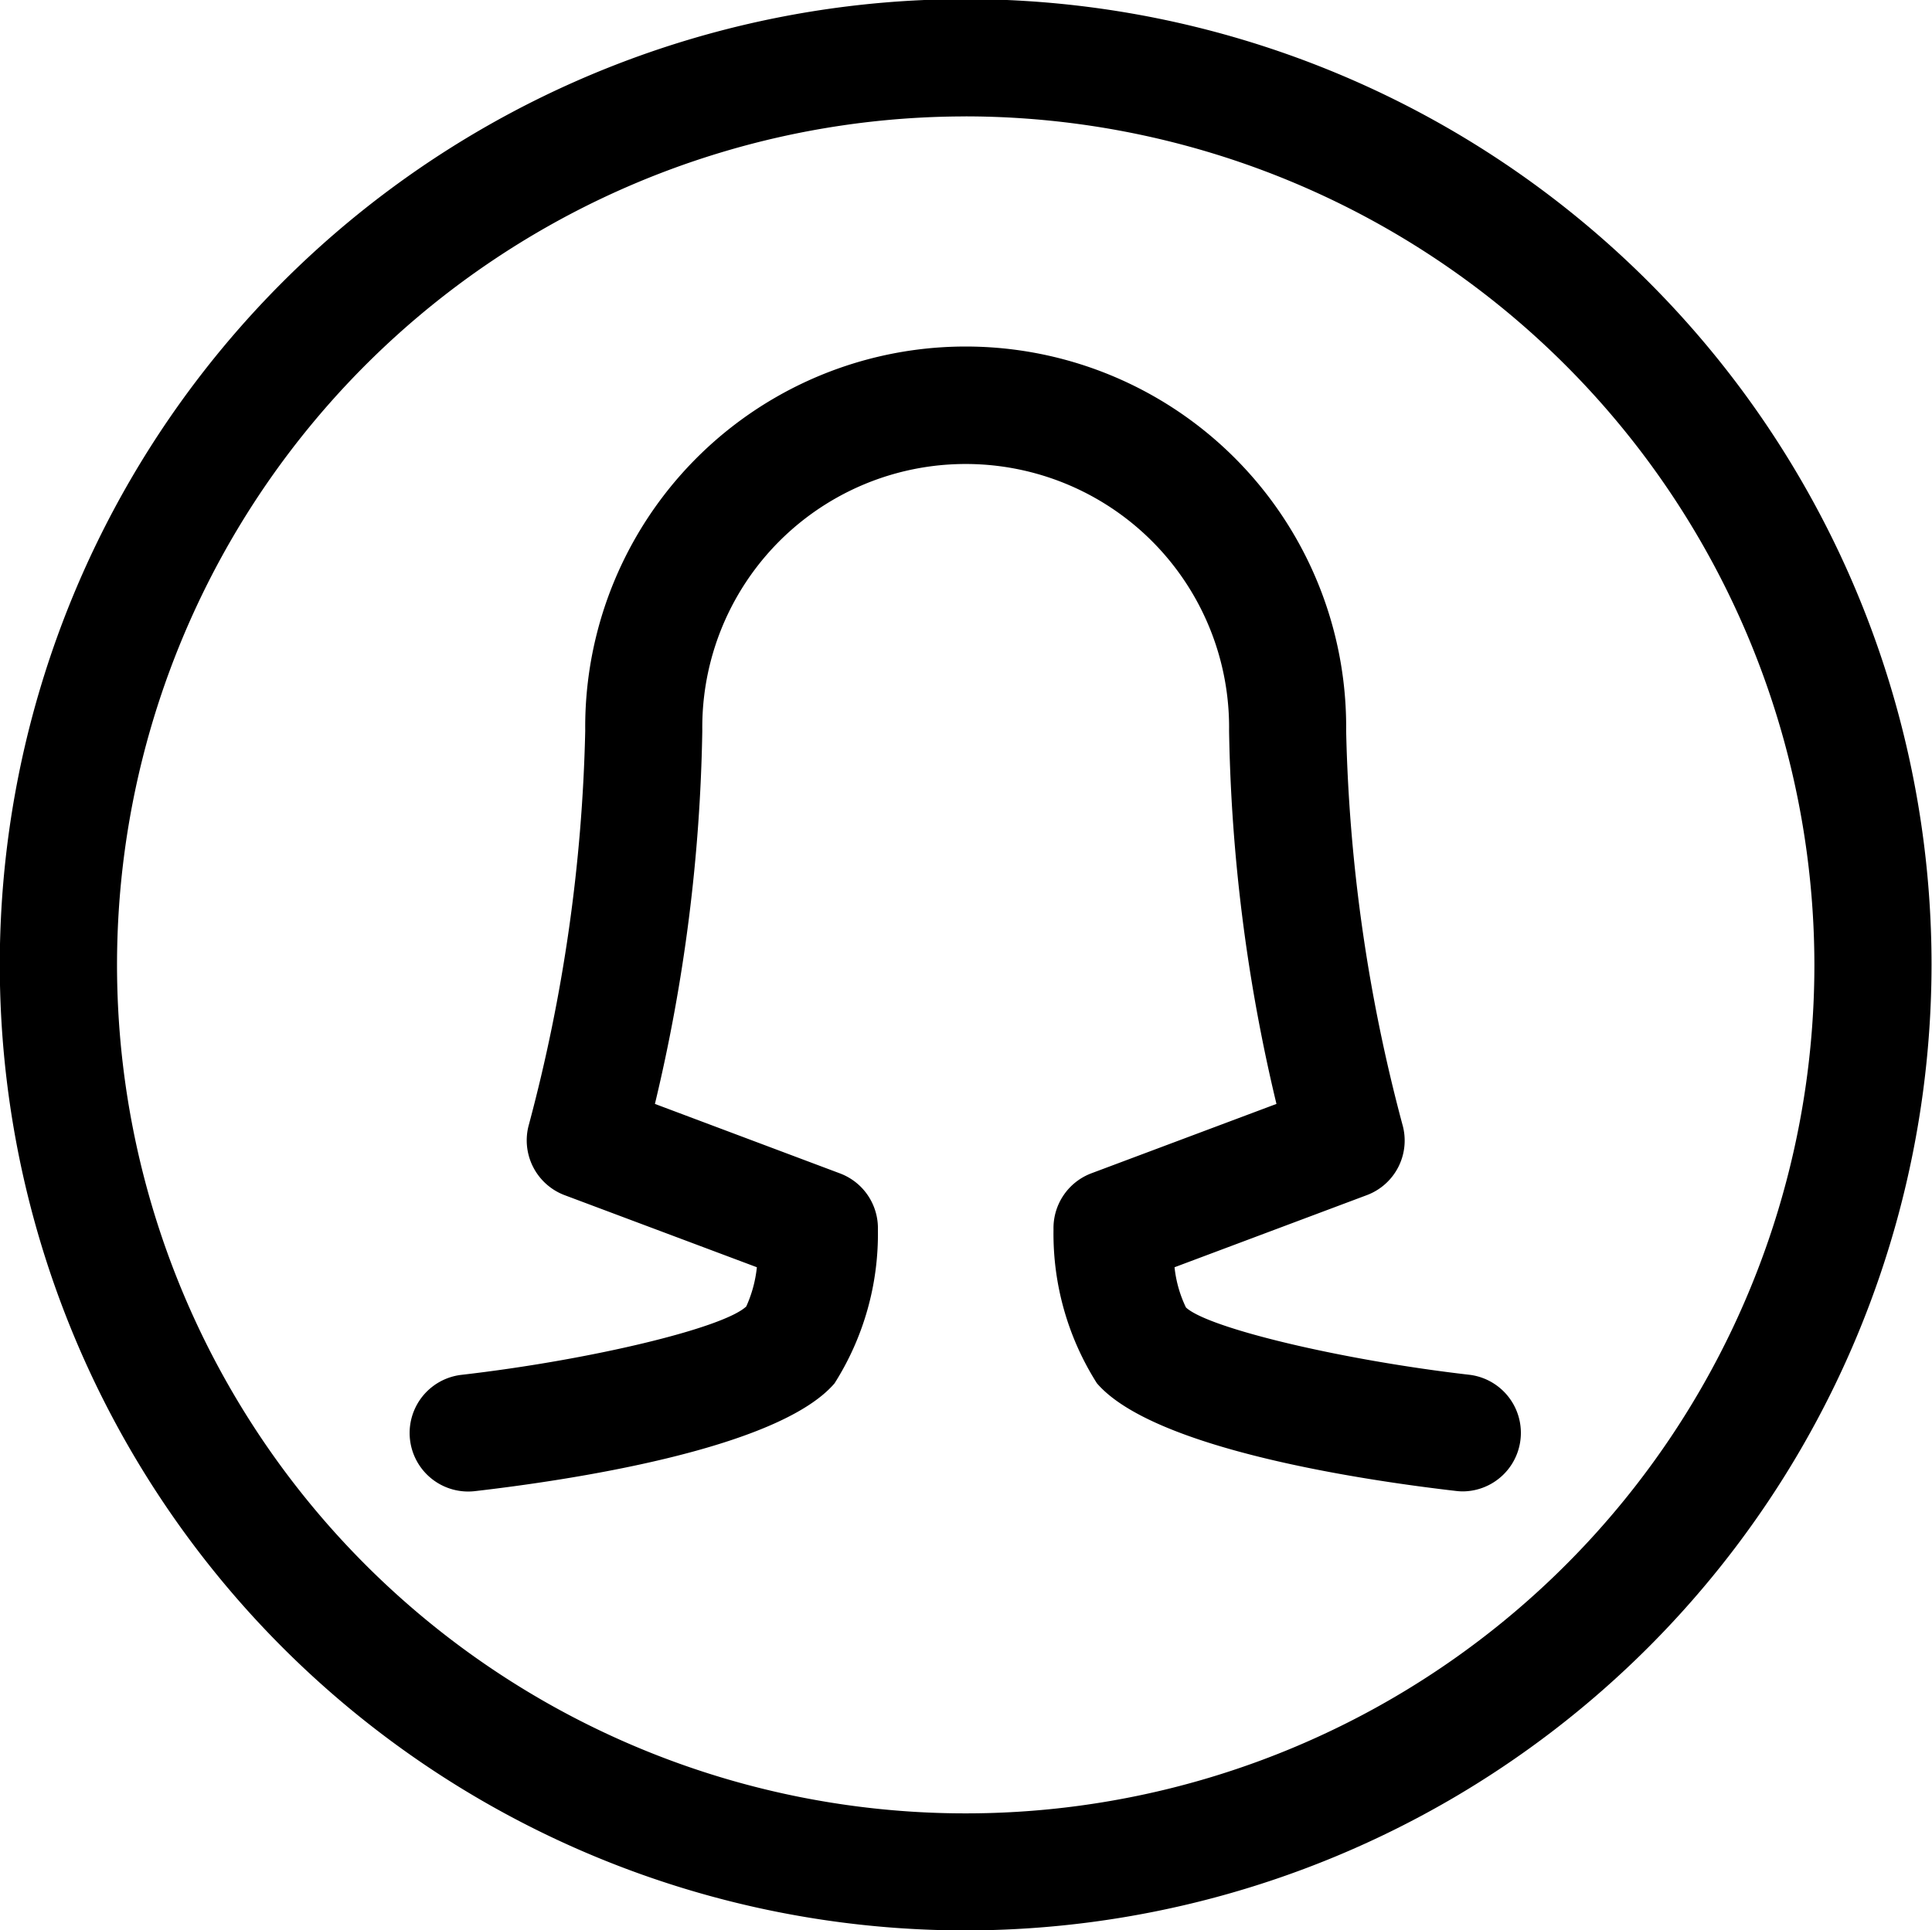 <svg xmlns="http://www.w3.org/2000/svg" width="46.406" height="46.375" viewBox="0 0 46.406 46.375">
  <defs>
    <style>
      .cls-1 {
        fill-rule: evenodd;
      }
    </style>
  </defs>
  <path id="シェイプ_3" data-name="シェイプ 3" class="cls-1" d="M675.32,67.348a23.2,23.2,0,1,1,23.2-23.2A23.224,23.224,0,0,1,675.32,67.348Zm0-43.582A20.385,20.385,0,1,0,695.706,44.15,20.408,20.408,0,0,0,675.32,23.765ZM687.272,56.8a1.421,1.421,0,0,1-.162-0.009c-2.14-.246-7.265-0.992-8.638-2.589a6.7,6.7,0,0,1-1.042-3.693,1.406,1.406,0,0,1,.912-1.352l4.443-1.666a41.224,41.224,0,0,1-1.138-8.968,6.327,6.327,0,1,0-12.653,0,41.224,41.224,0,0,1-1.138,8.968L672.3,49.16a1.406,1.406,0,0,1,.912,1.352,6.7,6.7,0,0,1-1.042,3.693c-1.374,1.6-6.5,2.343-8.638,2.589A1.406,1.406,0,0,1,663.209,54c3.1-.356,6.294-1.125,6.841-1.643a3.061,3.061,0,0,0,.255-0.942l-4.616-1.731a1.407,1.407,0,0,1-.859-1.7,39.96,39.96,0,0,0,1.352-9.455,9.139,9.139,0,1,1,18.277,0,39.888,39.888,0,0,0,1.351,9.455,1.4,1.4,0,0,1-.858,1.7l-4.615,1.731a2.93,2.93,0,0,0,.274.966c0.527,0.494,3.723,1.263,6.821,1.619A1.406,1.406,0,0,1,687.272,56.8Z" transform="translate(-652.125 -20.969)"/>
</svg>
